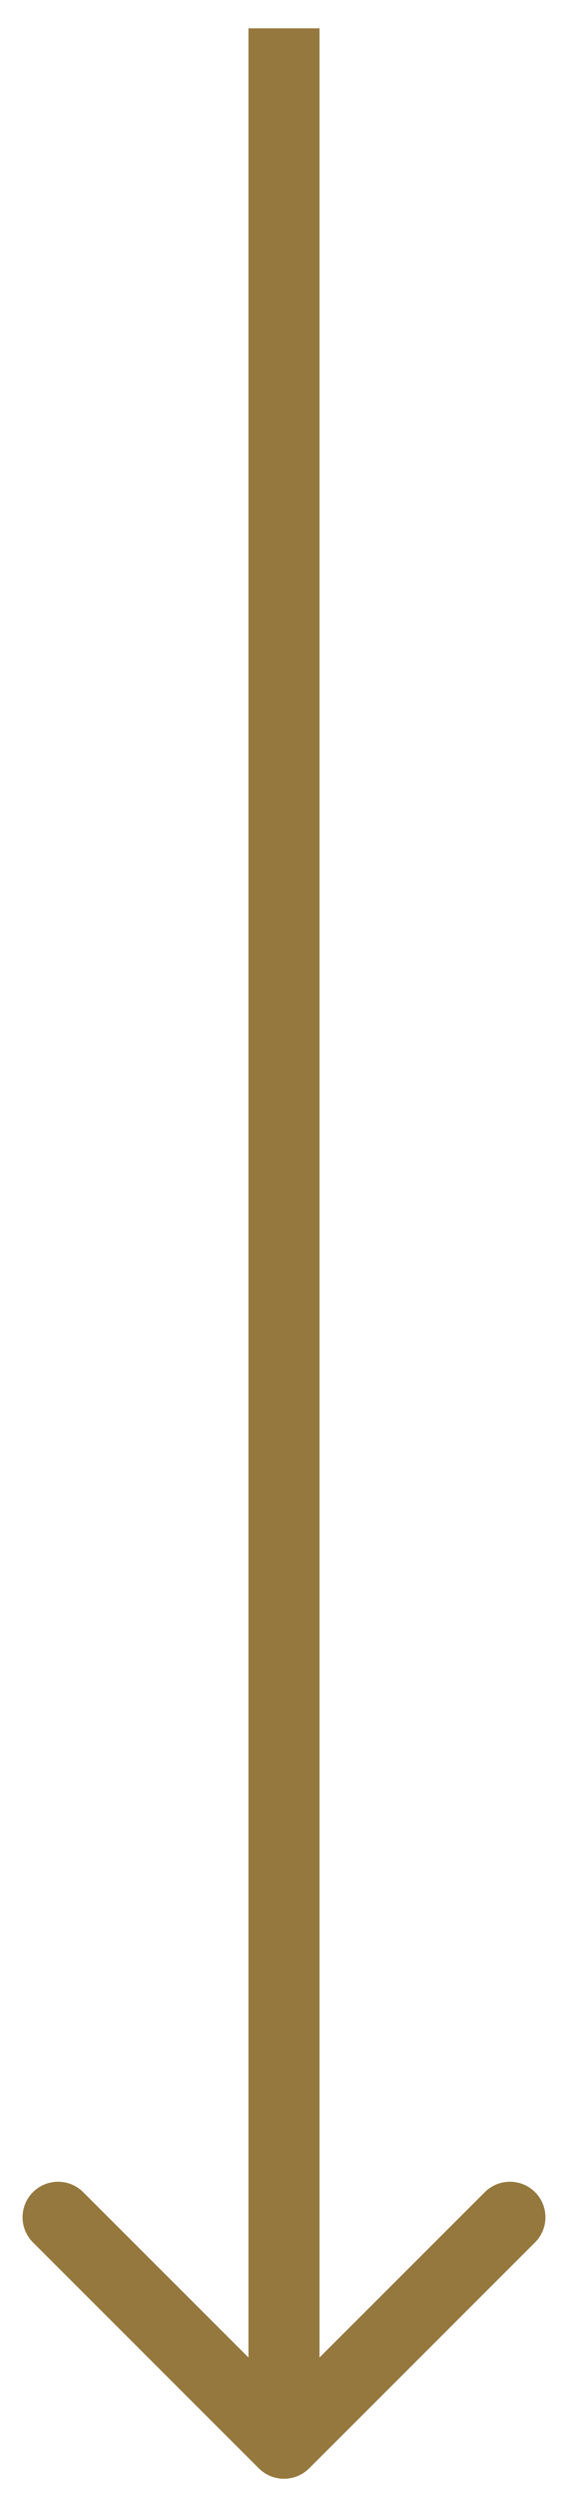 <?xml version="1.0" encoding="UTF-8"?> <svg xmlns="http://www.w3.org/2000/svg" width="20" height="88" viewBox="0 0 20 88" fill="none"> <path d="M9.116 86.887C9.604 87.375 10.396 87.375 10.884 86.887L18.839 78.932C19.327 78.444 19.327 77.652 18.839 77.164C18.351 76.676 17.559 76.676 17.071 77.164L10 84.235L2.929 77.164C2.441 76.676 1.649 76.676 1.161 77.164C0.673 77.652 0.673 78.444 1.161 78.932L9.116 86.887ZM8.75 0.997L8.75 86.003H11.25L11.25 0.997L8.75 0.997Z" fill="#95783D"></path> </svg> 